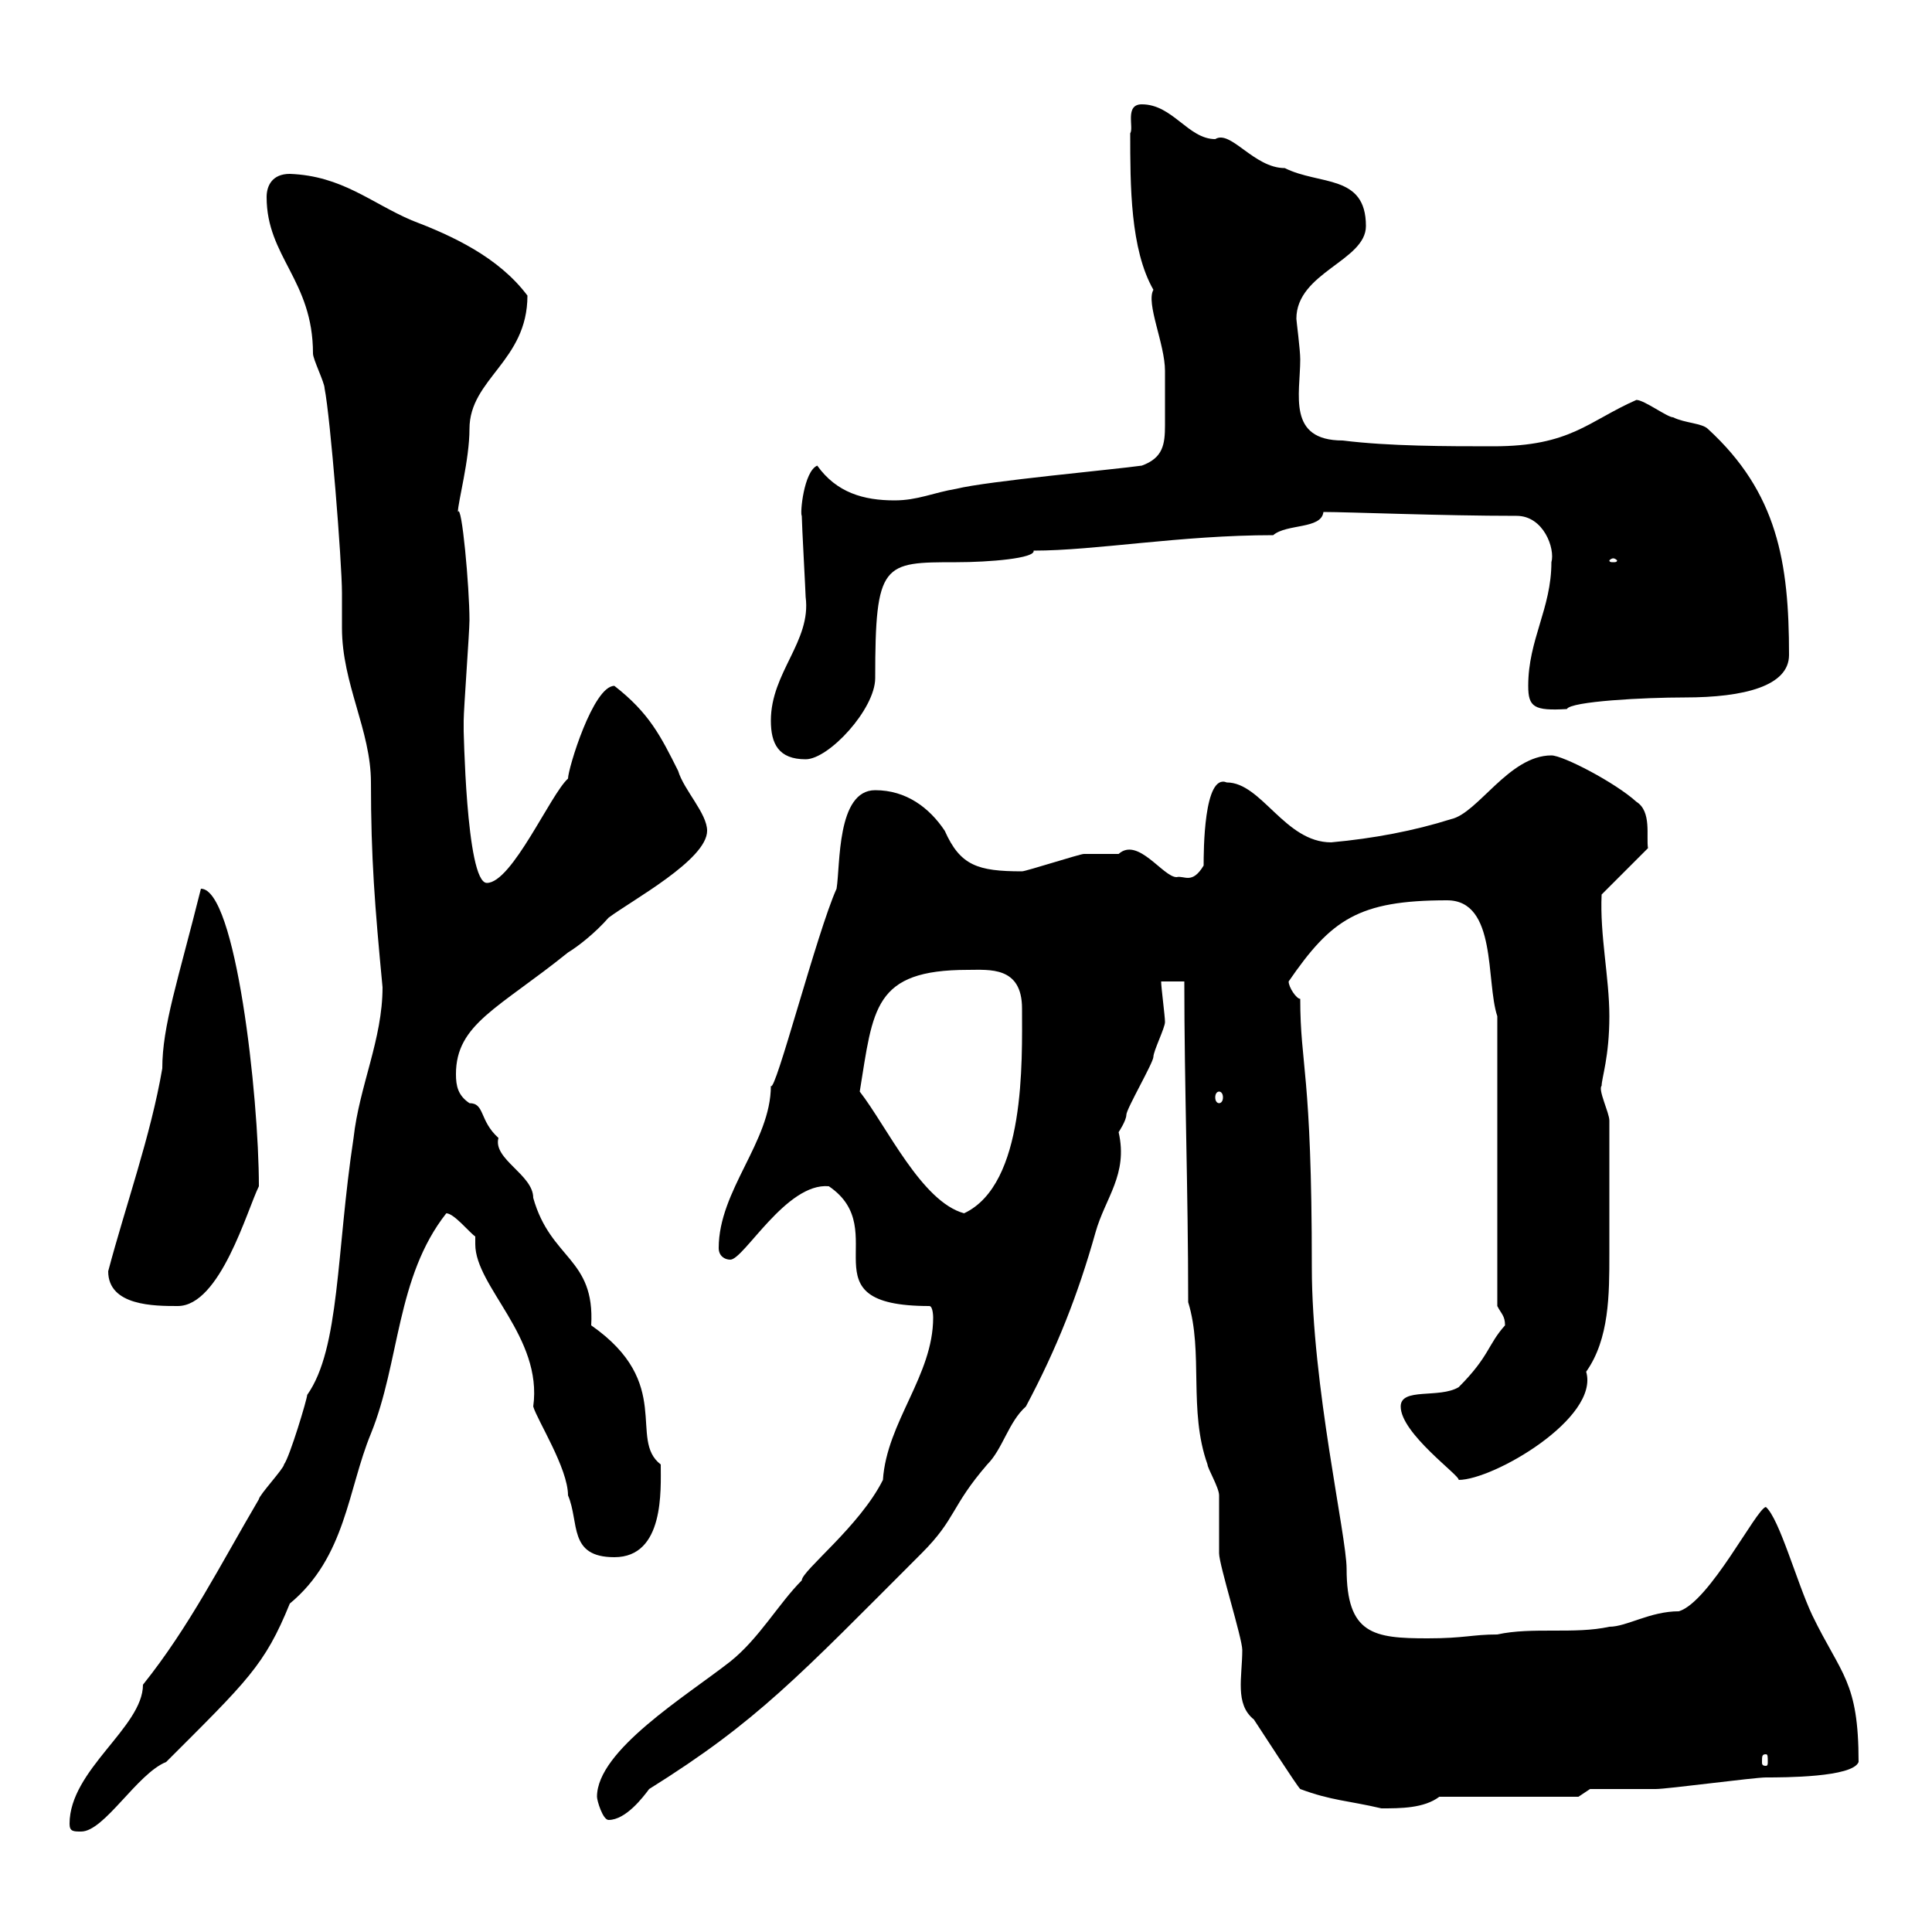 <svg xmlns="http://www.w3.org/2000/svg" xmlns:xlink="http://www.w3.org/1999/xlink" width="300" height="300"><path d="M10.80 283.20C10.80 284.40 11.40 284.40 12.60 284.40C16.20 284.40 21.30 275.40 25.80 273.60C38.40 261 41.10 258.60 45 249C53.70 241.80 54 231.30 57.60 222.60C62.10 211.50 61.50 198.30 69.30 188.40C70.50 188.40 72.90 191.40 73.80 192C73.80 192 73.80 193.20 73.80 193.20C73.80 199.80 84.30 207.60 82.80 218.40C83.40 220.50 88.20 228 88.20 232.20C90 236.40 88.20 241.80 95.40 241.80C103.20 241.80 102.60 231.30 102.60 227.40C97.50 223.50 104.70 214.80 91.80 205.80C92.40 195.30 85.50 195.60 82.80 186C82.80 182.40 76.50 180 77.40 176.70C74.40 174 75.30 171.30 72.90 171.30C71.10 170.10 70.80 168.60 70.80 166.80C70.80 159 77.40 156.60 88.20 147.90C89.70 147 92.40 144.90 94.50 142.50C98.10 139.80 109.80 133.50 109.80 129C109.80 126.30 106.20 122.70 105.30 119.70C102.60 114.30 100.80 110.70 95.40 106.50C92.10 106.50 88.20 119.40 88.20 120.90C85.50 123.30 79.50 137.10 75.60 137.10C72.30 137.10 72 111.90 72 113.70C72 112.80 72 112.50 72 111.90C72 110.10 72.90 98.10 72.90 96.30C72.90 91.20 71.70 78 71.10 79.50C71.10 78 72.90 71.40 72.90 66.60C72.90 58.80 81.90 56.10 81.90 45.90C77.40 39.90 70.20 36.60 63.90 34.20C57.60 31.50 53.10 27.30 45 27C42.30 27 41.40 28.80 41.40 30.60C41.40 39.90 48.60 43.50 48.60 54.90C48.60 55.80 50.40 59.40 50.40 60.30C51.30 64.80 53.10 87.30 53.10 92.10C53.10 92.70 53.10 96.30 53.10 97.50C53.10 106.20 57.60 113.40 57.60 121.50C57.60 133.20 58.20 140.70 59.40 153.30C59.40 161.40 55.80 168.60 54.90 176.70C52.20 194.40 52.80 209.40 47.70 216.60C47.70 217.20 45 226.20 44.10 227.40C44.10 228 40.20 232.20 40.20 232.80C34.20 243 29.40 252.60 22.20 261.60C22.20 268.20 10.80 274.80 10.80 283.20ZM92.70 279C92.70 279.60 93.60 282.60 94.50 282.60C97.20 282.60 99.90 279 100.80 277.80C117.60 267.30 123.90 260.40 143.10 241.20C148.50 235.80 147.60 234 153.30 227.40C155.70 225 156.60 220.80 159.30 218.40C164.10 209.40 167.40 201 170.10 191.40C171.60 186 175.20 182.40 173.70 175.80C173.70 175.80 174.90 174 174.90 173.10C174.90 172.20 179.10 165 179.10 164.10C179.10 163.20 180.90 159.60 180.90 158.70C180.90 157.80 180.30 153.30 180.30 152.40L183.90 152.40C183.90 168.60 184.50 184.80 184.50 202.20C186.90 210 184.50 219 187.50 227.40C187.50 228 189.30 231 189.30 232.20C189.30 232.80 189.30 240 189.30 241.20C189.30 243 192.90 254.40 192.90 256.20C192.90 260.40 191.70 264.60 194.70 267C195.90 268.80 201.30 277.20 201.90 277.80C206.70 279.60 209.40 279.60 214.50 280.80C217.50 280.80 221.10 280.80 223.50 279L245.10 279L246.90 277.80C248.70 277.80 255.30 277.80 257.10 277.80C258.90 277.80 272.40 276 274.20 276C276.90 276 287.70 276 288.60 273.60C288.60 261 285.90 260.10 281.40 250.80C279 245.70 276.30 235.80 274.20 234C272.70 234.30 265.50 248.70 260.70 250.20C256.20 250.20 252.60 252.60 249.90 252.60C244.50 253.80 237.90 252.60 232.50 253.80C228.60 253.80 227.40 254.40 221.70 254.40C213.30 254.40 209.10 253.80 209.10 243.60C209.10 238.50 203.70 215.10 203.70 196.80C203.70 166.20 201.90 165.60 201.90 155.10C201.30 155.10 200.10 153.30 200.10 152.40C206.70 142.80 210.90 139.80 224.70 139.80C232.50 139.80 230.70 152.40 232.50 157.80L232.50 202.80C233.10 204 233.70 204.30 233.70 205.80C231 208.80 231.30 210.60 226.50 215.40C223.50 217.20 217.50 215.40 217.50 218.40C217.50 222.60 226.80 229.20 226.50 229.80C231.90 229.80 248.40 220.20 246.30 213C249.90 207.90 249.90 201 249.90 194.70C249.90 188.40 249.90 181.80 249.90 174C249.90 172.80 248.10 169.20 248.70 168.60C248.70 167.40 249.90 164.10 249.90 157.80C249.90 151.80 248.40 145.20 248.70 138.90L255.90 131.70C255.60 129.90 256.50 126 254.10 124.50C250.80 121.50 242.70 117.30 240.90 117.30C234.30 117.30 229.50 126.30 225.30 127.20C219.60 129 213.30 130.20 206.70 130.80C199.50 130.80 195.90 121.50 190.50 121.50C186.90 120 186.90 132.30 186.90 134.40C185.10 137.40 183.90 135.90 182.70 136.20C180.60 136.20 176.70 129.90 173.70 132.60C171.90 132.60 168.30 132.60 168.30 132.60C167.70 132.60 159.30 135.30 158.70 135.30C151.80 135.30 149.10 134.40 146.70 129C144.30 125.40 140.70 122.70 135.90 122.70C129.90 122.70 130.50 134.40 129.90 138C126.90 144.60 120.30 170.10 119.70 168.60C119.70 177.30 111.60 184.80 111.60 193.80C111.60 195 112.50 195.60 113.40 195.60C115.50 195.60 122.10 183.60 128.70 184.20C138.90 191.10 124.50 202.80 144.30 202.80C144.90 202.80 144.90 204.60 144.90 204.60C144.90 213.60 137.70 220.80 137.10 229.80C133.50 237 124.50 243.90 124.50 245.40C120.90 249 117.90 254.40 113.40 258C106.50 263.40 92.70 271.80 92.70 279ZM274.20 272.40C274.50 272.40 274.50 272.70 274.50 273.60C274.50 273.90 274.50 274.20 274.20 274.20C273.60 274.20 273.60 273.90 273.60 273.60C273.60 272.70 273.60 272.40 274.20 272.40ZM16.80 197.40C16.80 202.80 24 202.80 27.60 202.80C34.20 202.80 38.40 187.80 40.20 184.20C40.20 170.10 36.60 138 31.20 138C27.60 152.40 25.20 159.30 25.20 165.90C23.40 176.40 19.50 187.20 16.80 197.40ZM133.50 169.50C135.60 156.60 135.60 150.60 150.30 150.60C153.60 150.60 158.70 150 158.70 156.60C158.70 164.70 159.30 183.90 149.70 188.40C143.10 186.60 137.70 174.90 133.50 169.50ZM189.30 169.50C189.60 169.50 189.90 169.80 189.90 170.40C189.90 171 189.60 171.30 189.30 171.30C189 171.30 188.70 171 188.70 170.40C188.70 169.80 189 169.50 189.30 169.50ZM119.70 111.90C119.70 115.50 120.90 117.90 125.10 117.90C128.70 117.90 135.90 110.10 135.90 105.30C135.90 87.30 137.10 87.30 148.50 87.30C153.60 87.30 160.80 86.70 160.50 85.50C170.10 85.50 183.30 83.10 197.70 83.10C199.80 81.30 205.20 82.20 205.50 79.50C209.40 79.50 223.80 80.10 235.50 80.10C239.70 80.10 241.50 85.20 240.90 87.30C240.90 94.50 237.30 99.30 237.30 106.50C237.30 109.80 238.20 110.40 243.30 110.10C243.90 108.90 255.30 108.30 261.60 108.30C270.90 108.30 277.80 106.50 277.80 101.70C277.80 87.30 276 76.50 265.20 66.60C264.30 65.70 261.60 65.70 259.80 64.80C258.90 64.80 255.30 62.10 254.10 62.10C246.60 65.40 243.90 69.30 231.90 69.30C224.70 69.30 215.70 69.30 208.50 68.40C199.80 68.40 201.90 61.20 201.90 55.80C201.90 54.30 201.30 49.80 201.30 49.50C201.30 42.30 212.10 40.50 212.10 35.10C212.10 27 204.90 28.80 199.50 26.10C194.70 26.10 191.10 20.10 188.70 21.60C184.50 21.60 182.10 16.20 177.30 16.20C174.60 16.20 176.10 19.80 175.50 20.70C175.50 28.80 175.50 38.70 179.10 45C177.90 47.10 180.90 53.40 180.90 57.60C180.90 59.40 180.90 63.90 180.90 66C180.90 69 180.60 71.10 177.30 72.30C173.10 72.90 153.30 74.70 148.50 75.90C144.90 76.50 142.50 77.70 138.90 77.70C134.10 77.70 129.90 76.50 126.90 72.30C124.80 73.20 124.20 79.80 124.50 80.10C124.50 81.30 125.10 92.10 125.10 92.70C126 99.60 119.70 104.40 119.70 111.90ZM250.50 86.70C250.80 86.70 251.10 87 251.10 87C251.10 87.30 250.80 87.30 250.50 87.30C250.20 87.30 249.90 87.30 249.90 87C249.90 87 250.20 86.70 250.50 86.70Z"/></svg>